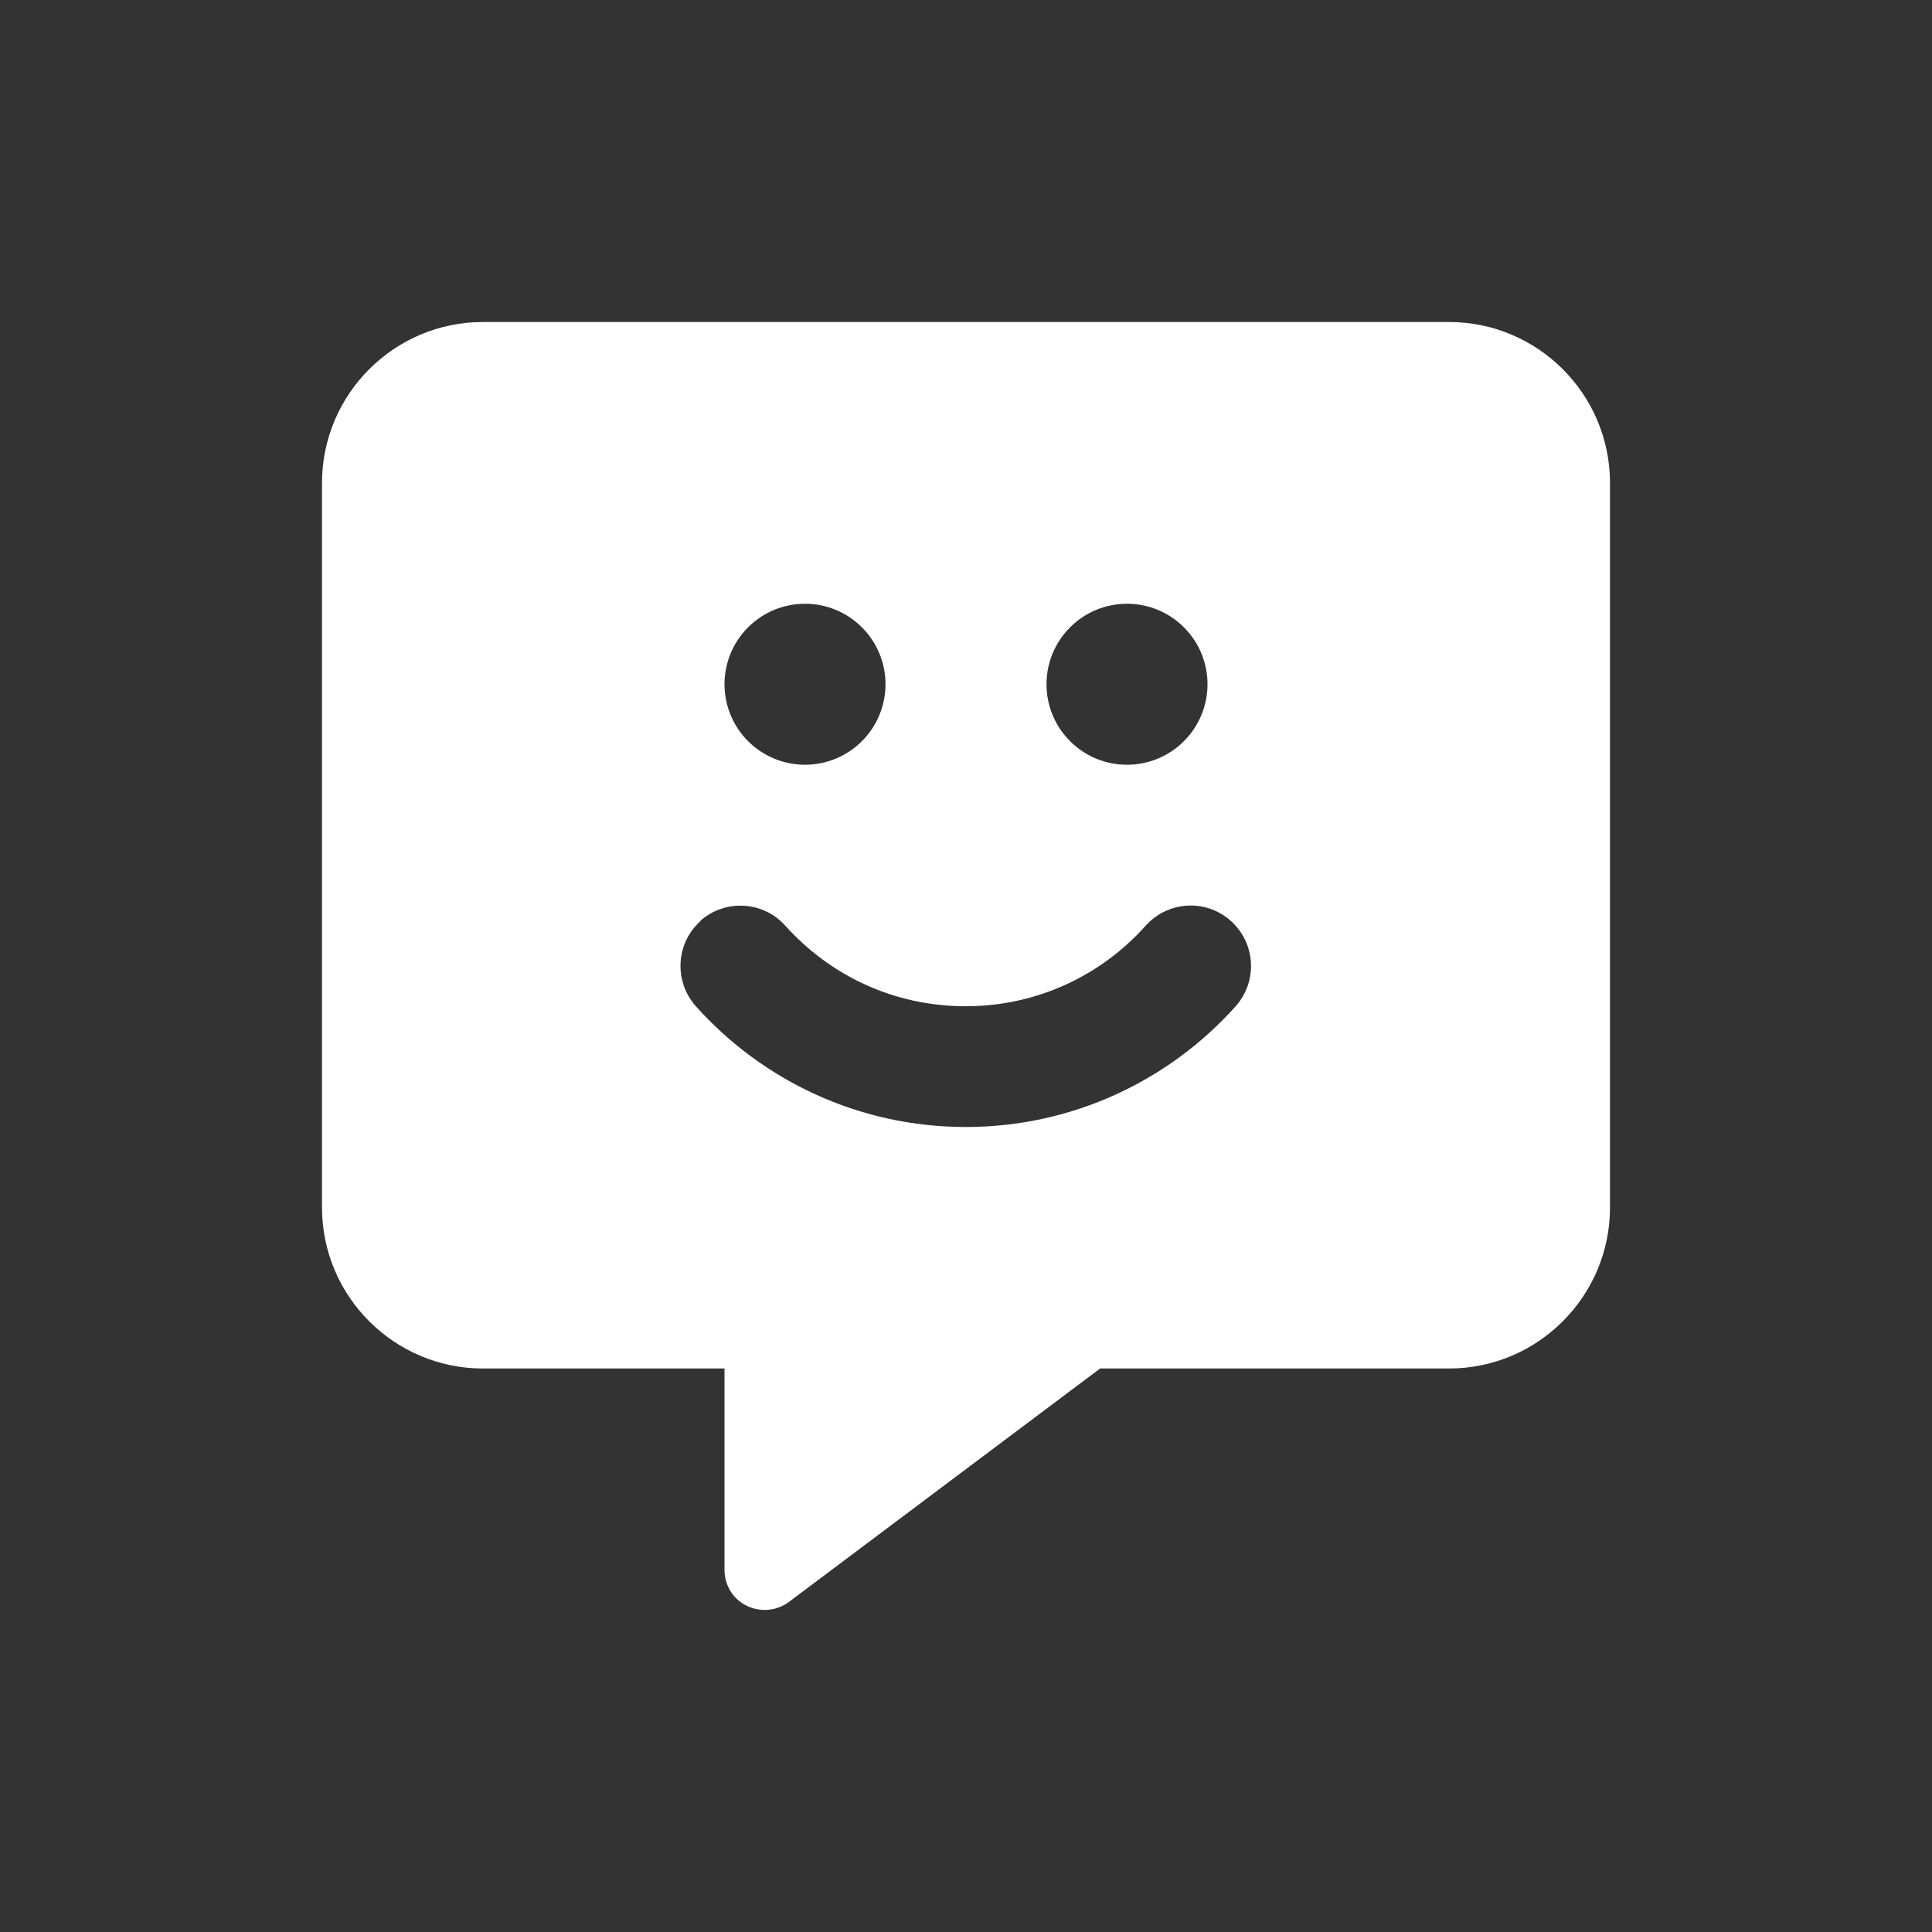 <svg width="24" height="24" viewBox="0 0 24 24" fill="none" xmlns="http://www.w3.org/2000/svg">
<rect x="0" y="0" width="24" height="24" fill="#333333" stroke="none"/>
<path d="M4 6C4 4.897 4.897 4 6 4H18C19.103 4 20 4.897 20 6V15C20 16.103 19.103 17 18 17H13.666L9.8 19.9C9.65 20.012 9.447 20.031 9.275 19.947C9.103 19.863 9 19.691 9 19.5V17H6C4.897 17 4 16.103 4 15V6ZM10 9.5C10.265 9.5 10.52 9.395 10.707 9.207C10.895 9.02 11 8.765 11 8.5C11 8.235 10.895 7.98 10.707 7.793C10.52 7.605 10.265 7.5 10 7.5C9.735 7.5 9.48 7.605 9.293 7.793C9.105 7.98 9 8.235 9 8.5C9 8.765 9.105 9.02 9.293 9.207C9.48 9.395 9.735 9.5 10 9.5ZM14 9.5C14.265 9.5 14.52 9.395 14.707 9.207C14.895 9.02 15 8.765 15 8.5C15 8.235 14.895 7.98 14.707 7.793C14.52 7.605 14.265 7.5 14 7.5C13.735 7.5 13.48 7.605 13.293 7.793C13.105 7.98 13 8.235 13 8.5C13 8.765 13.105 9.02 13.293 9.207C13.48 9.395 13.735 9.5 14 9.5ZM8.703 11.441C8.394 11.716 8.369 12.191 8.644 12.5C9.466 13.419 10.666 14 11.997 14C13.328 14 14.528 13.419 15.35 12.5C15.625 12.191 15.6 11.719 15.291 11.441C14.981 11.162 14.509 11.191 14.231 11.5C13.681 12.116 12.884 12.5 11.994 12.5C11.103 12.5 10.309 12.116 9.756 11.5C9.481 11.191 9.006 11.166 8.697 11.441H8.703Z" fill="white"/>
</svg>
